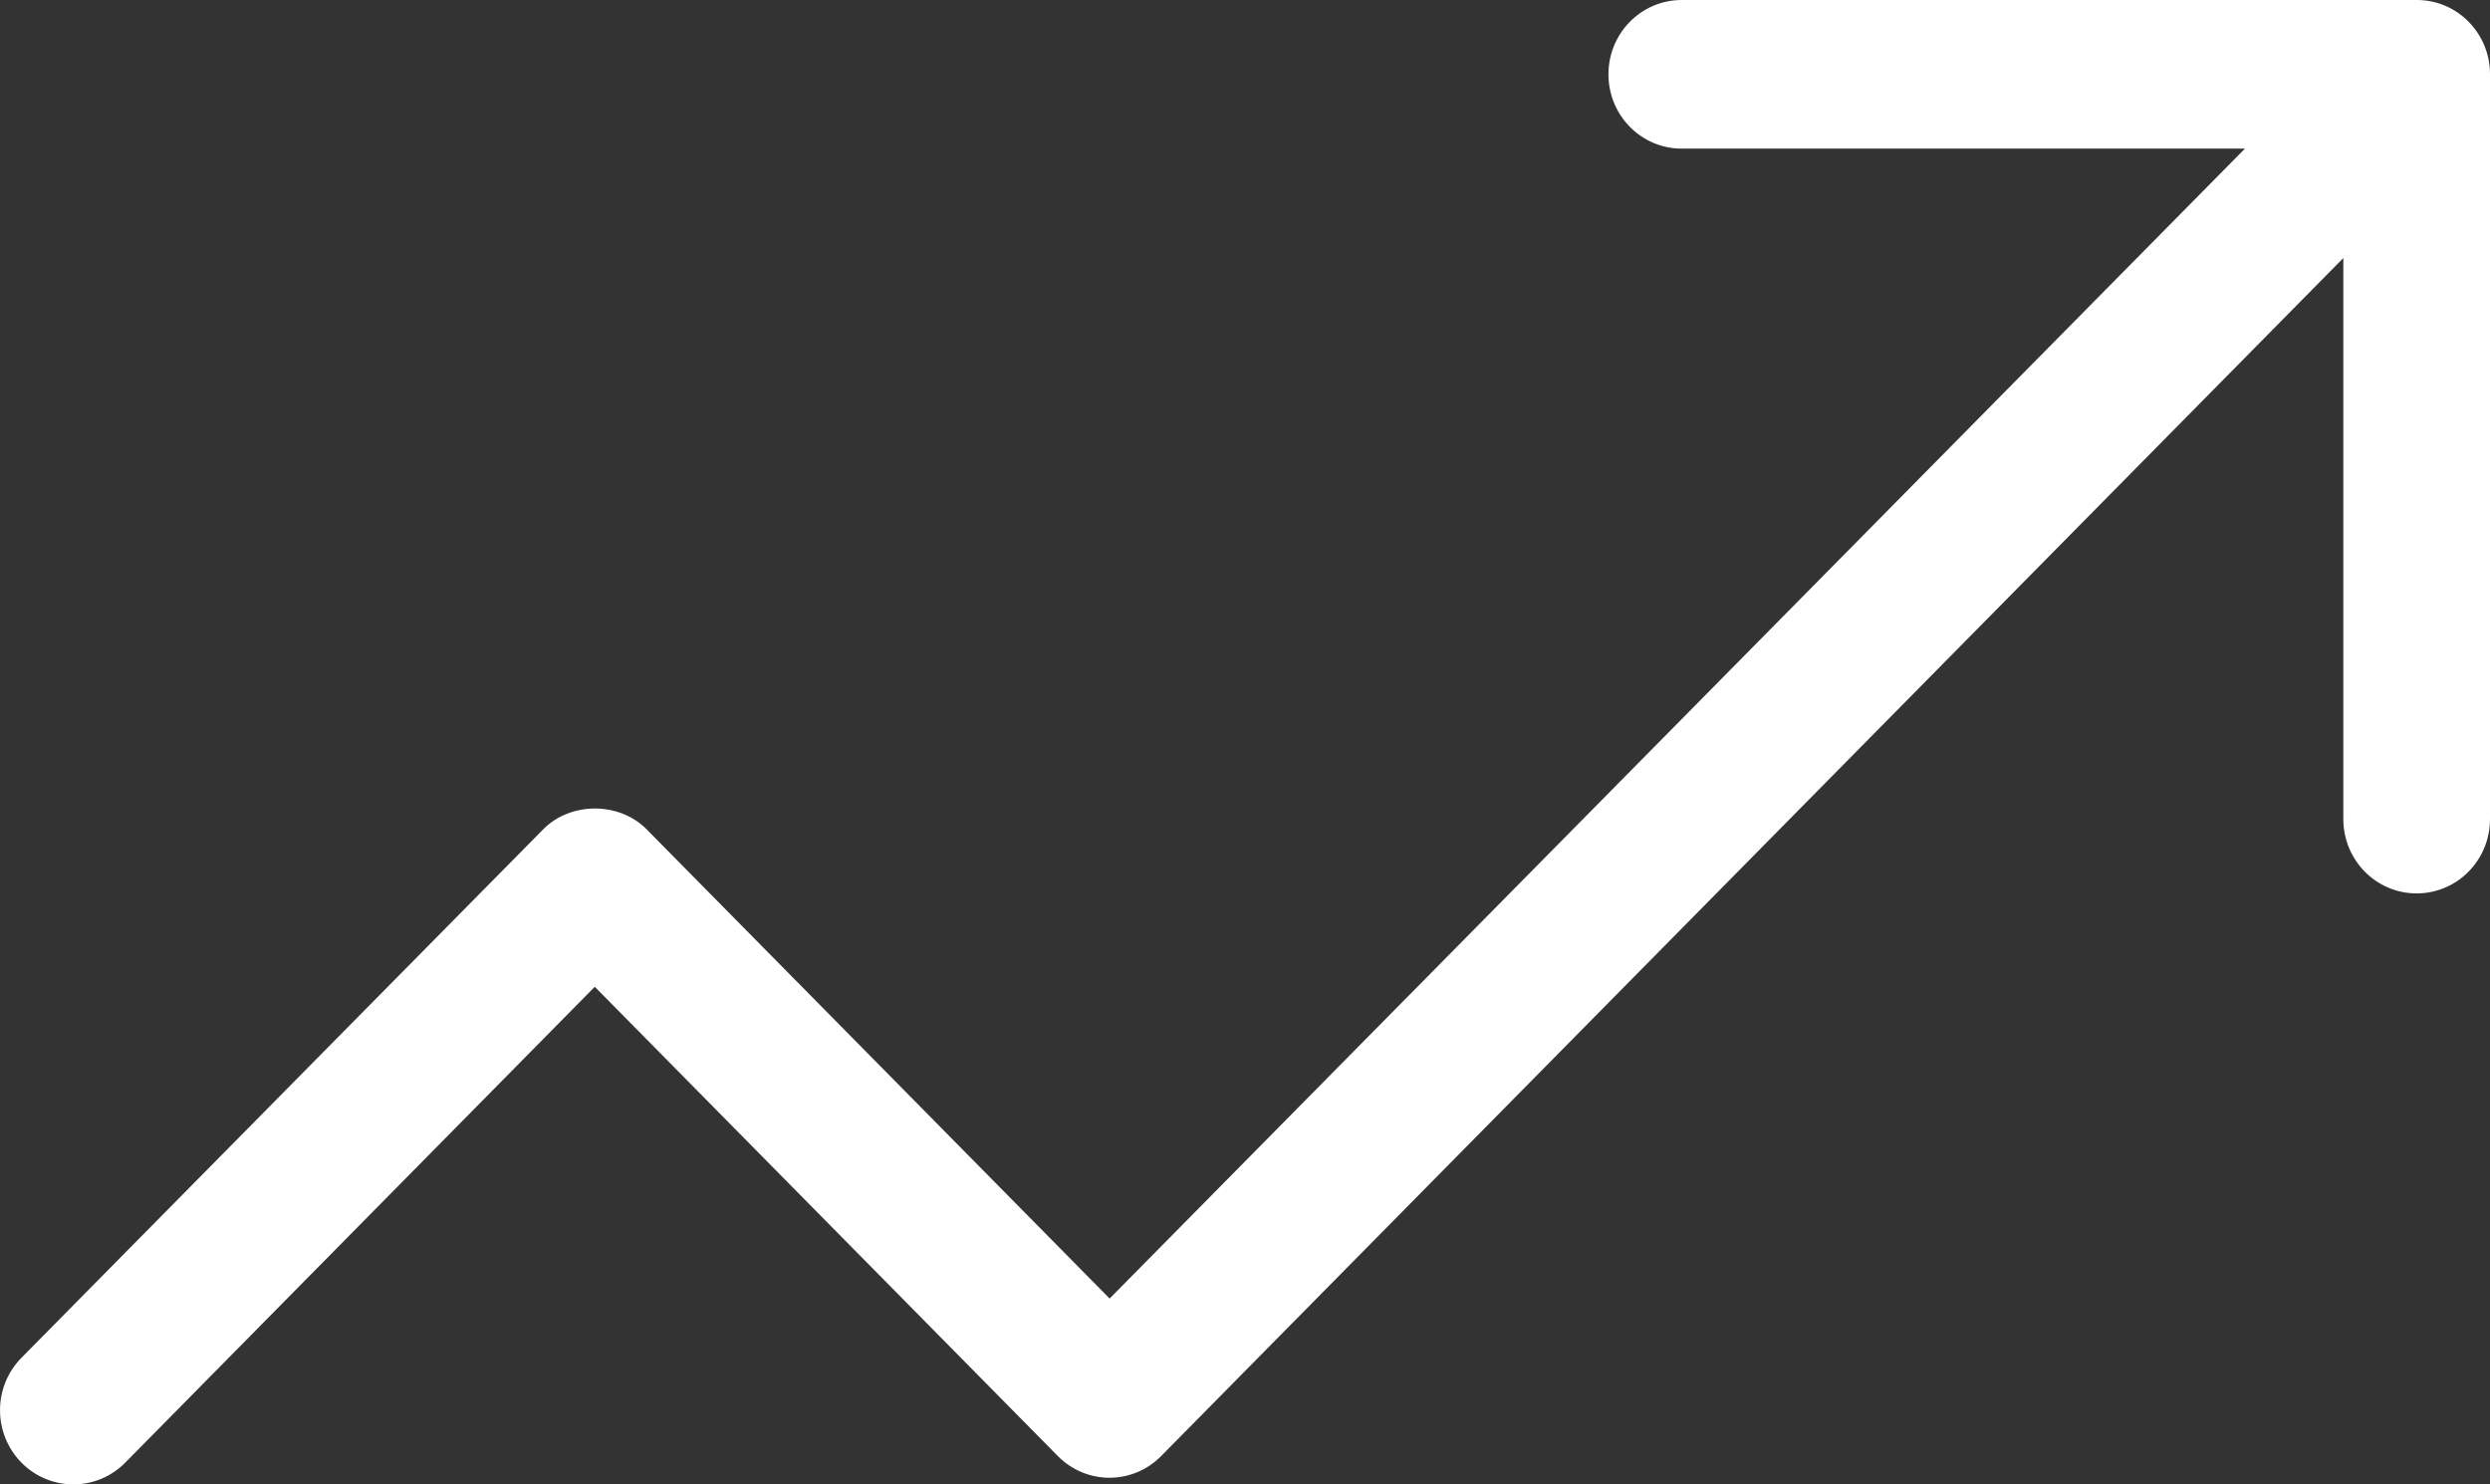 <svg width="52" height="31" viewBox="0 0 52 31" fill="none" xmlns="http://www.w3.org/2000/svg">
<rect x="0" y="0" width="52" height="31" fill="#333333" stroke="none"/>
<path d="M50.475 0H35.121C34.274 0 33.59 0.694 33.59 1.552C33.59 2.41 34.274 3.104 35.121 3.104H46.882L23.173 27.119L13.504 17.32C12.931 16.74 11.917 16.74 11.344 17.32L0.448 28.356C-0.149 28.962 -0.149 29.94 0.448 30.546C0.747 30.849 1.139 31 1.532 31C1.924 31 2.316 30.849 2.615 30.546L12.421 20.608L22.09 30.407C22.688 31.013 23.653 31.013 24.25 30.407L48.937 5.389V17.106C48.937 17.964 49.622 18.658 50.468 18.658C51.315 18.658 52 17.964 52 17.106V1.546C52 0.694 51.315 0 50.475 0Z" fill="white"/>
</svg>
